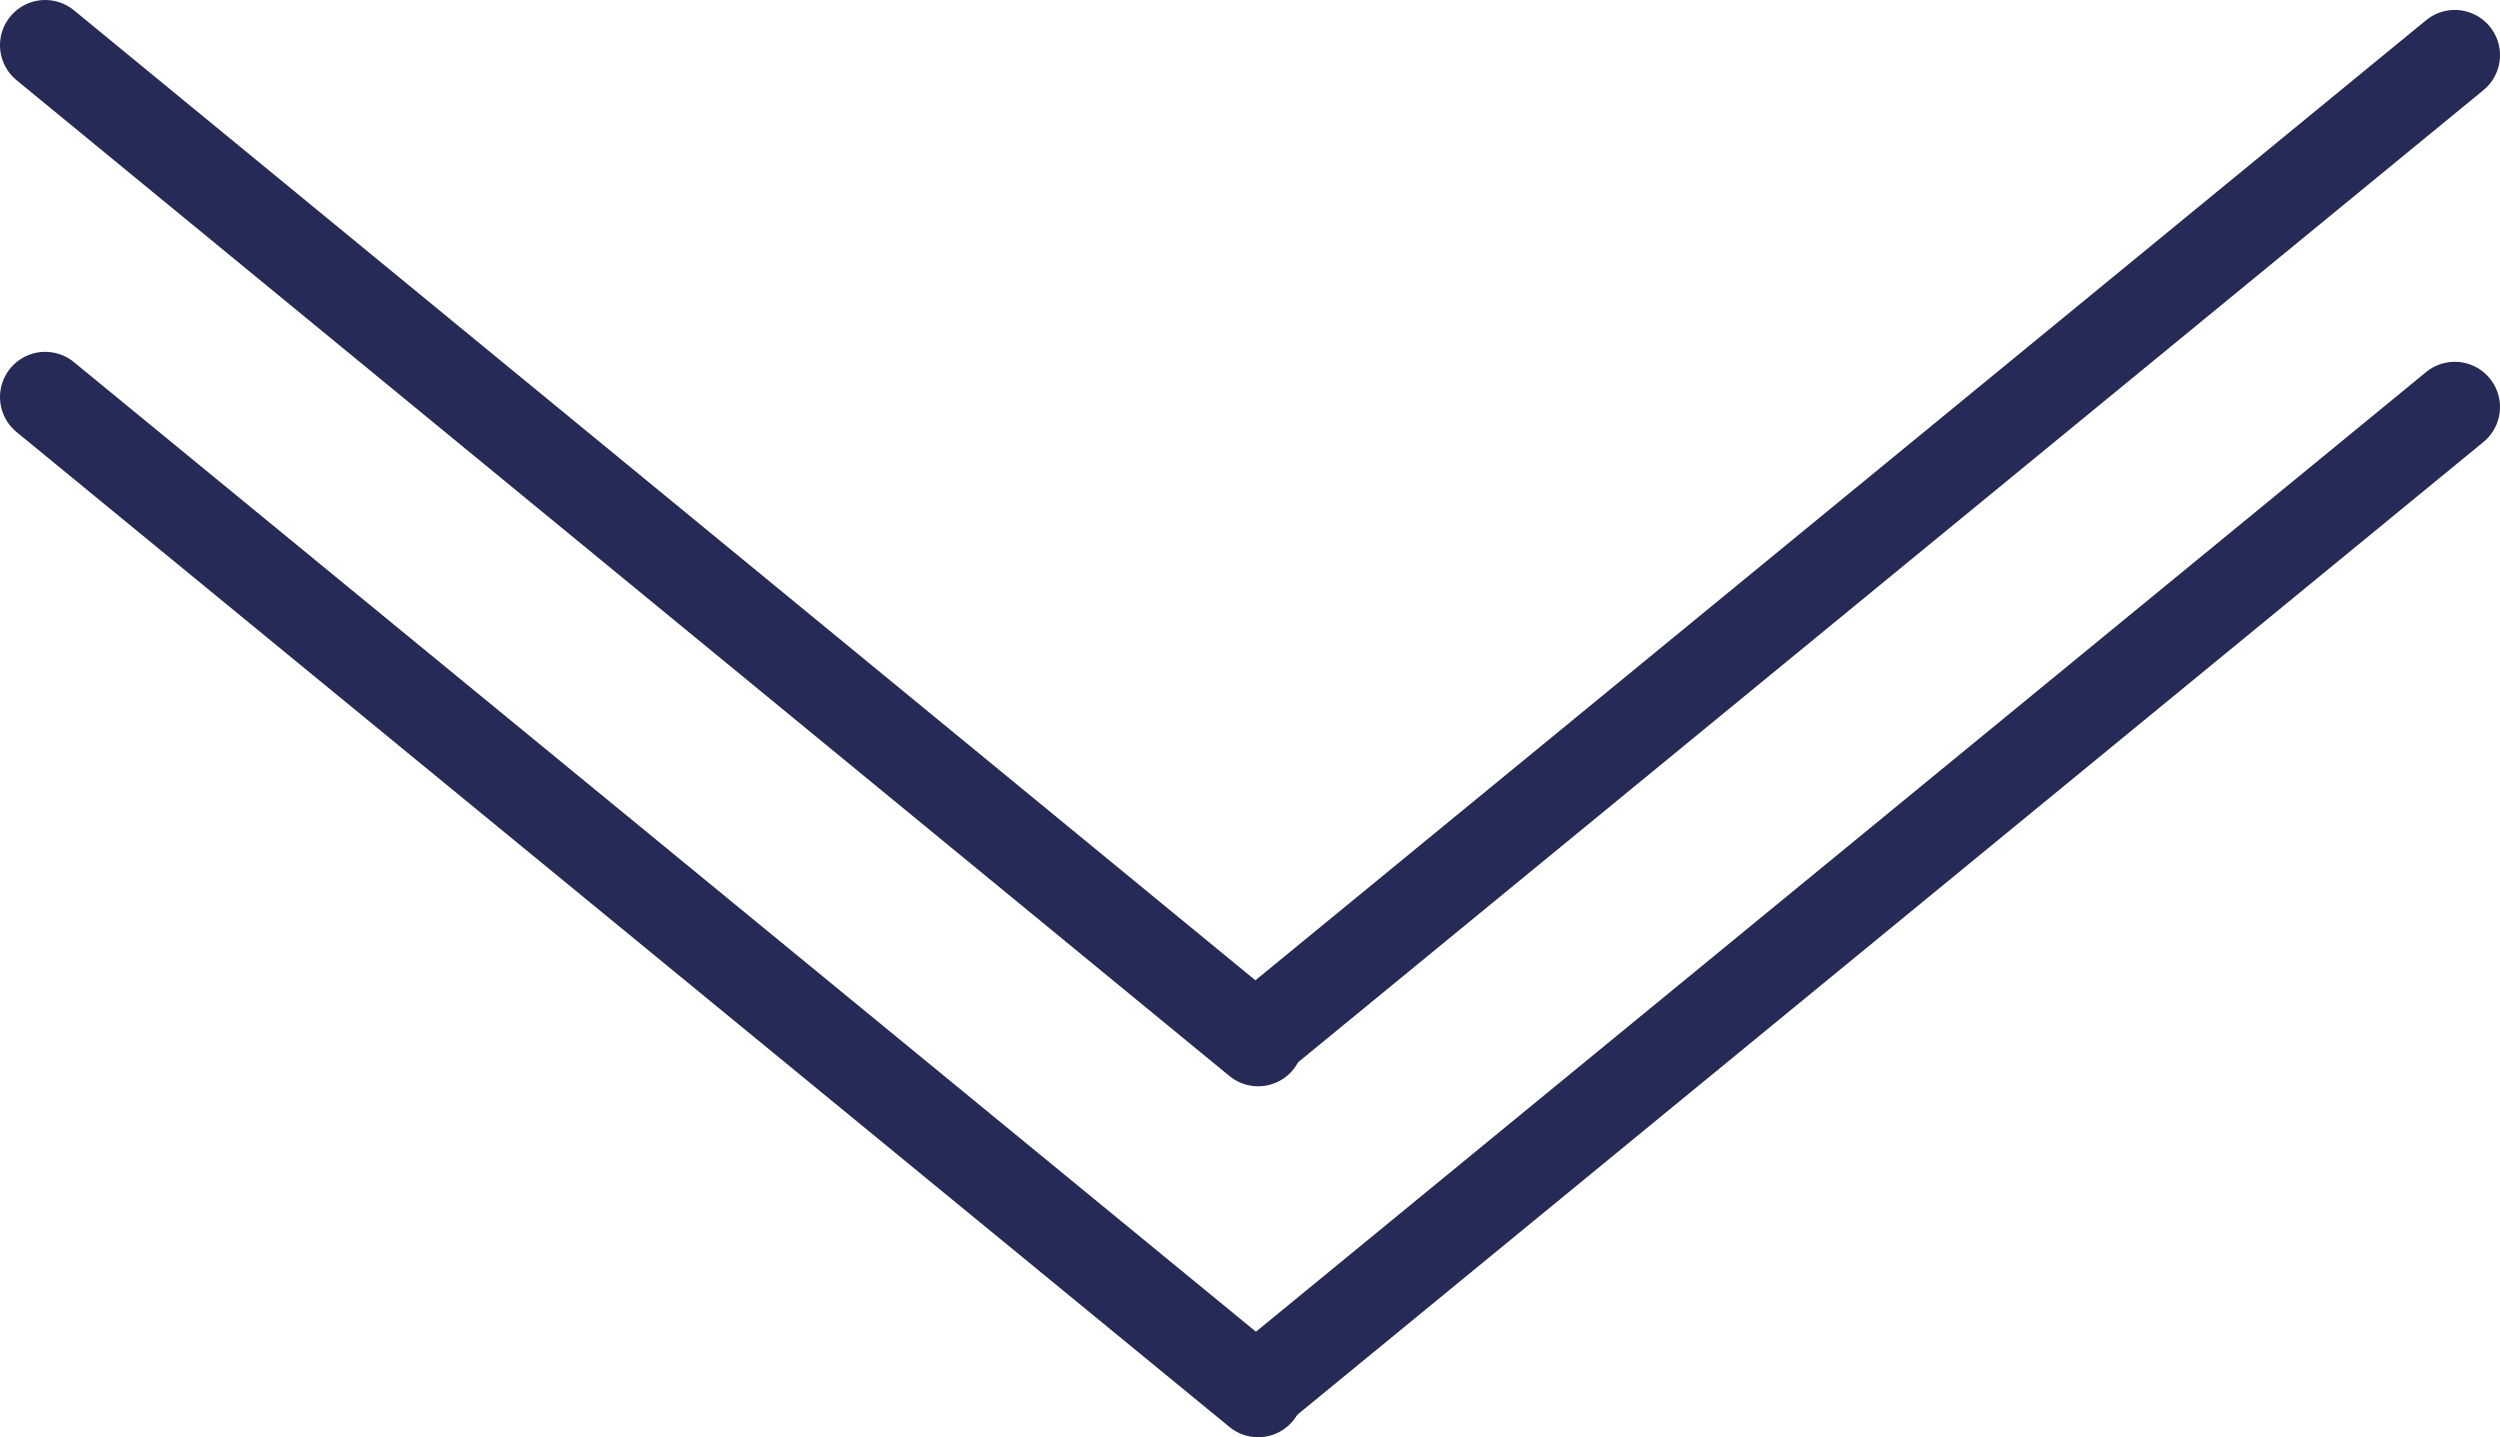 <svg xmlns="http://www.w3.org/2000/svg" viewBox="0 0 27.64 15.89"><defs><style>.cls-1{fill:none;stroke:#252b56;stroke-linecap:round;stroke-linejoin:round;}</style></defs><g id="レイヤー_2" data-name="レイヤー 2"><g id="レイヤー_1-2" data-name="レイヤー 1"><line class="cls-1" x1="0.5" y1="4.39" x2="13.91" y2="15.39"/><line class="cls-1" x1="27.14" y1="4.5" x2="13.91" y2="15.35"/><line class="cls-1" x1="0.5" y1="0.5" x2="13.91" y2="11.51"/><line class="cls-1" x1="27.14" y1="0.61" x2="13.91" y2="11.46"/></g></g></svg>